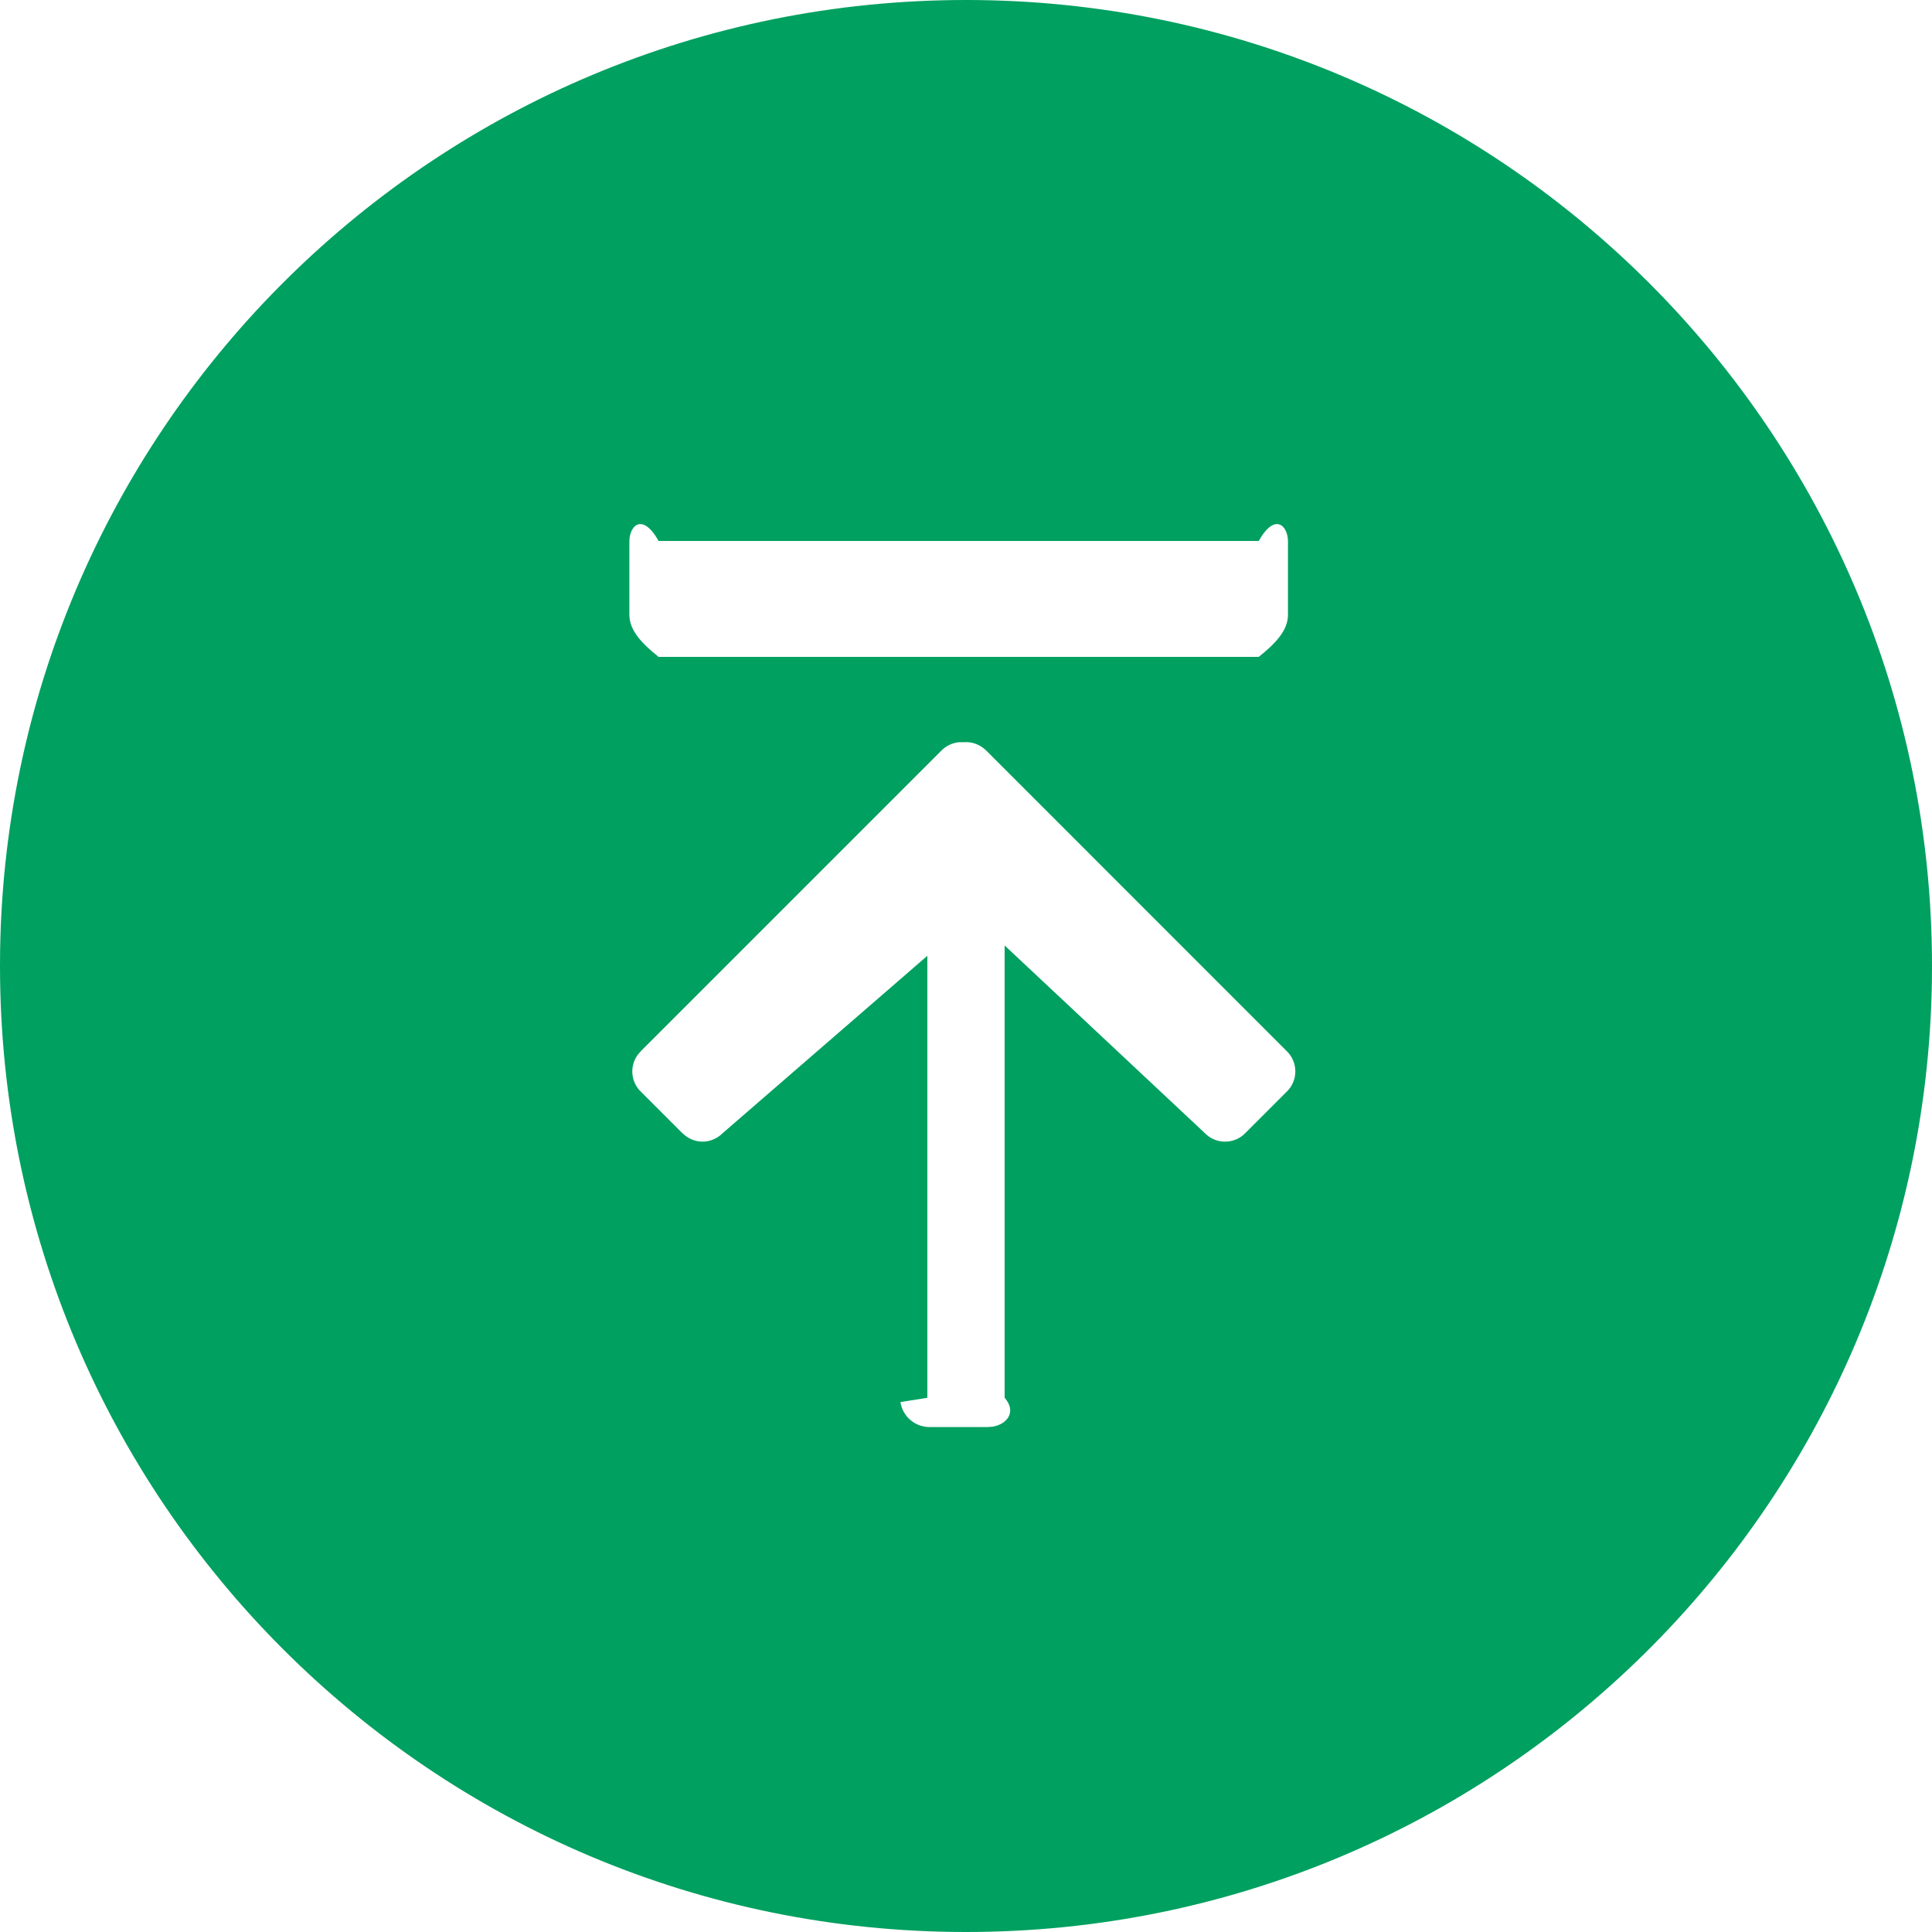 ﻿<?xml version="1.0" encoding="utf-8"?>
<svg version="1.1" xmlns:xlink="http://www.w3.org/1999/xlink" width="50px" height="50px" xmlns="http://www.w3.org/2000/svg">
  <g>
    <path d="M 0.003 24.586  C 0.224 10.97  11.33 0  25 0  C 38.807 0  50 11.193  50 25  L 49.997 25.414  C 49.776 39.03  38.67 50  25 50  C 11.193 50  0 38.807  0 25  L 0.003 24.586  Z M 24.943 19.207  L 25.068 19.208  L 24.818 19.208  C 24.643 19.226  24.479 19.305  24.356 19.432  L 16.591 27.197  L 16.509 27.292  C 16.288 27.588  16.323 28.003  16.591 28.258  L 17.651 29.318  L 17.747 29.4  C 18.044 29.618  18.44 29.591  18.712 29.318  L 24 24.736  L 24 36.174  L 23.303 36.286  C 23.36 36.657  23.679 36.931  24.053 36.932  L 25.568 36.932  L 25.68 36.924  C 26.05 36.867  26.325 36.549  26 36.174  L 26 24.469  L 31.174 29.318  C 31.312 29.464  31.504 29.546  31.705 29.546  C 31.905 29.546  32.097 29.464  32.235 29.318  L 33.295 28.258  C 33.441 28.12  33.523 27.928  33.523 27.727  C 33.523 27.527  33.441 27.335  33.295 27.197  L 25.531 19.432  C 25.378 19.274  25.163 19.191  24.943 19.207  Z M 33.333 14.015  C 33.333 13.599  32.992 13.258  32.576 14  L 17.045 14  C 16.628 13.258  16.288 13.599  16.288 14.015  L 16.288 15.909  C 16.288 16.326  16.628 16.667  17.045 17  L 32.576 17  C 32.992 16.667  33.333 16.326  33.333 15.909  L 33.333 14.015  Z " fill-rule="nonzero" fill="#00a060" stroke="none" />
  </g>
</svg>